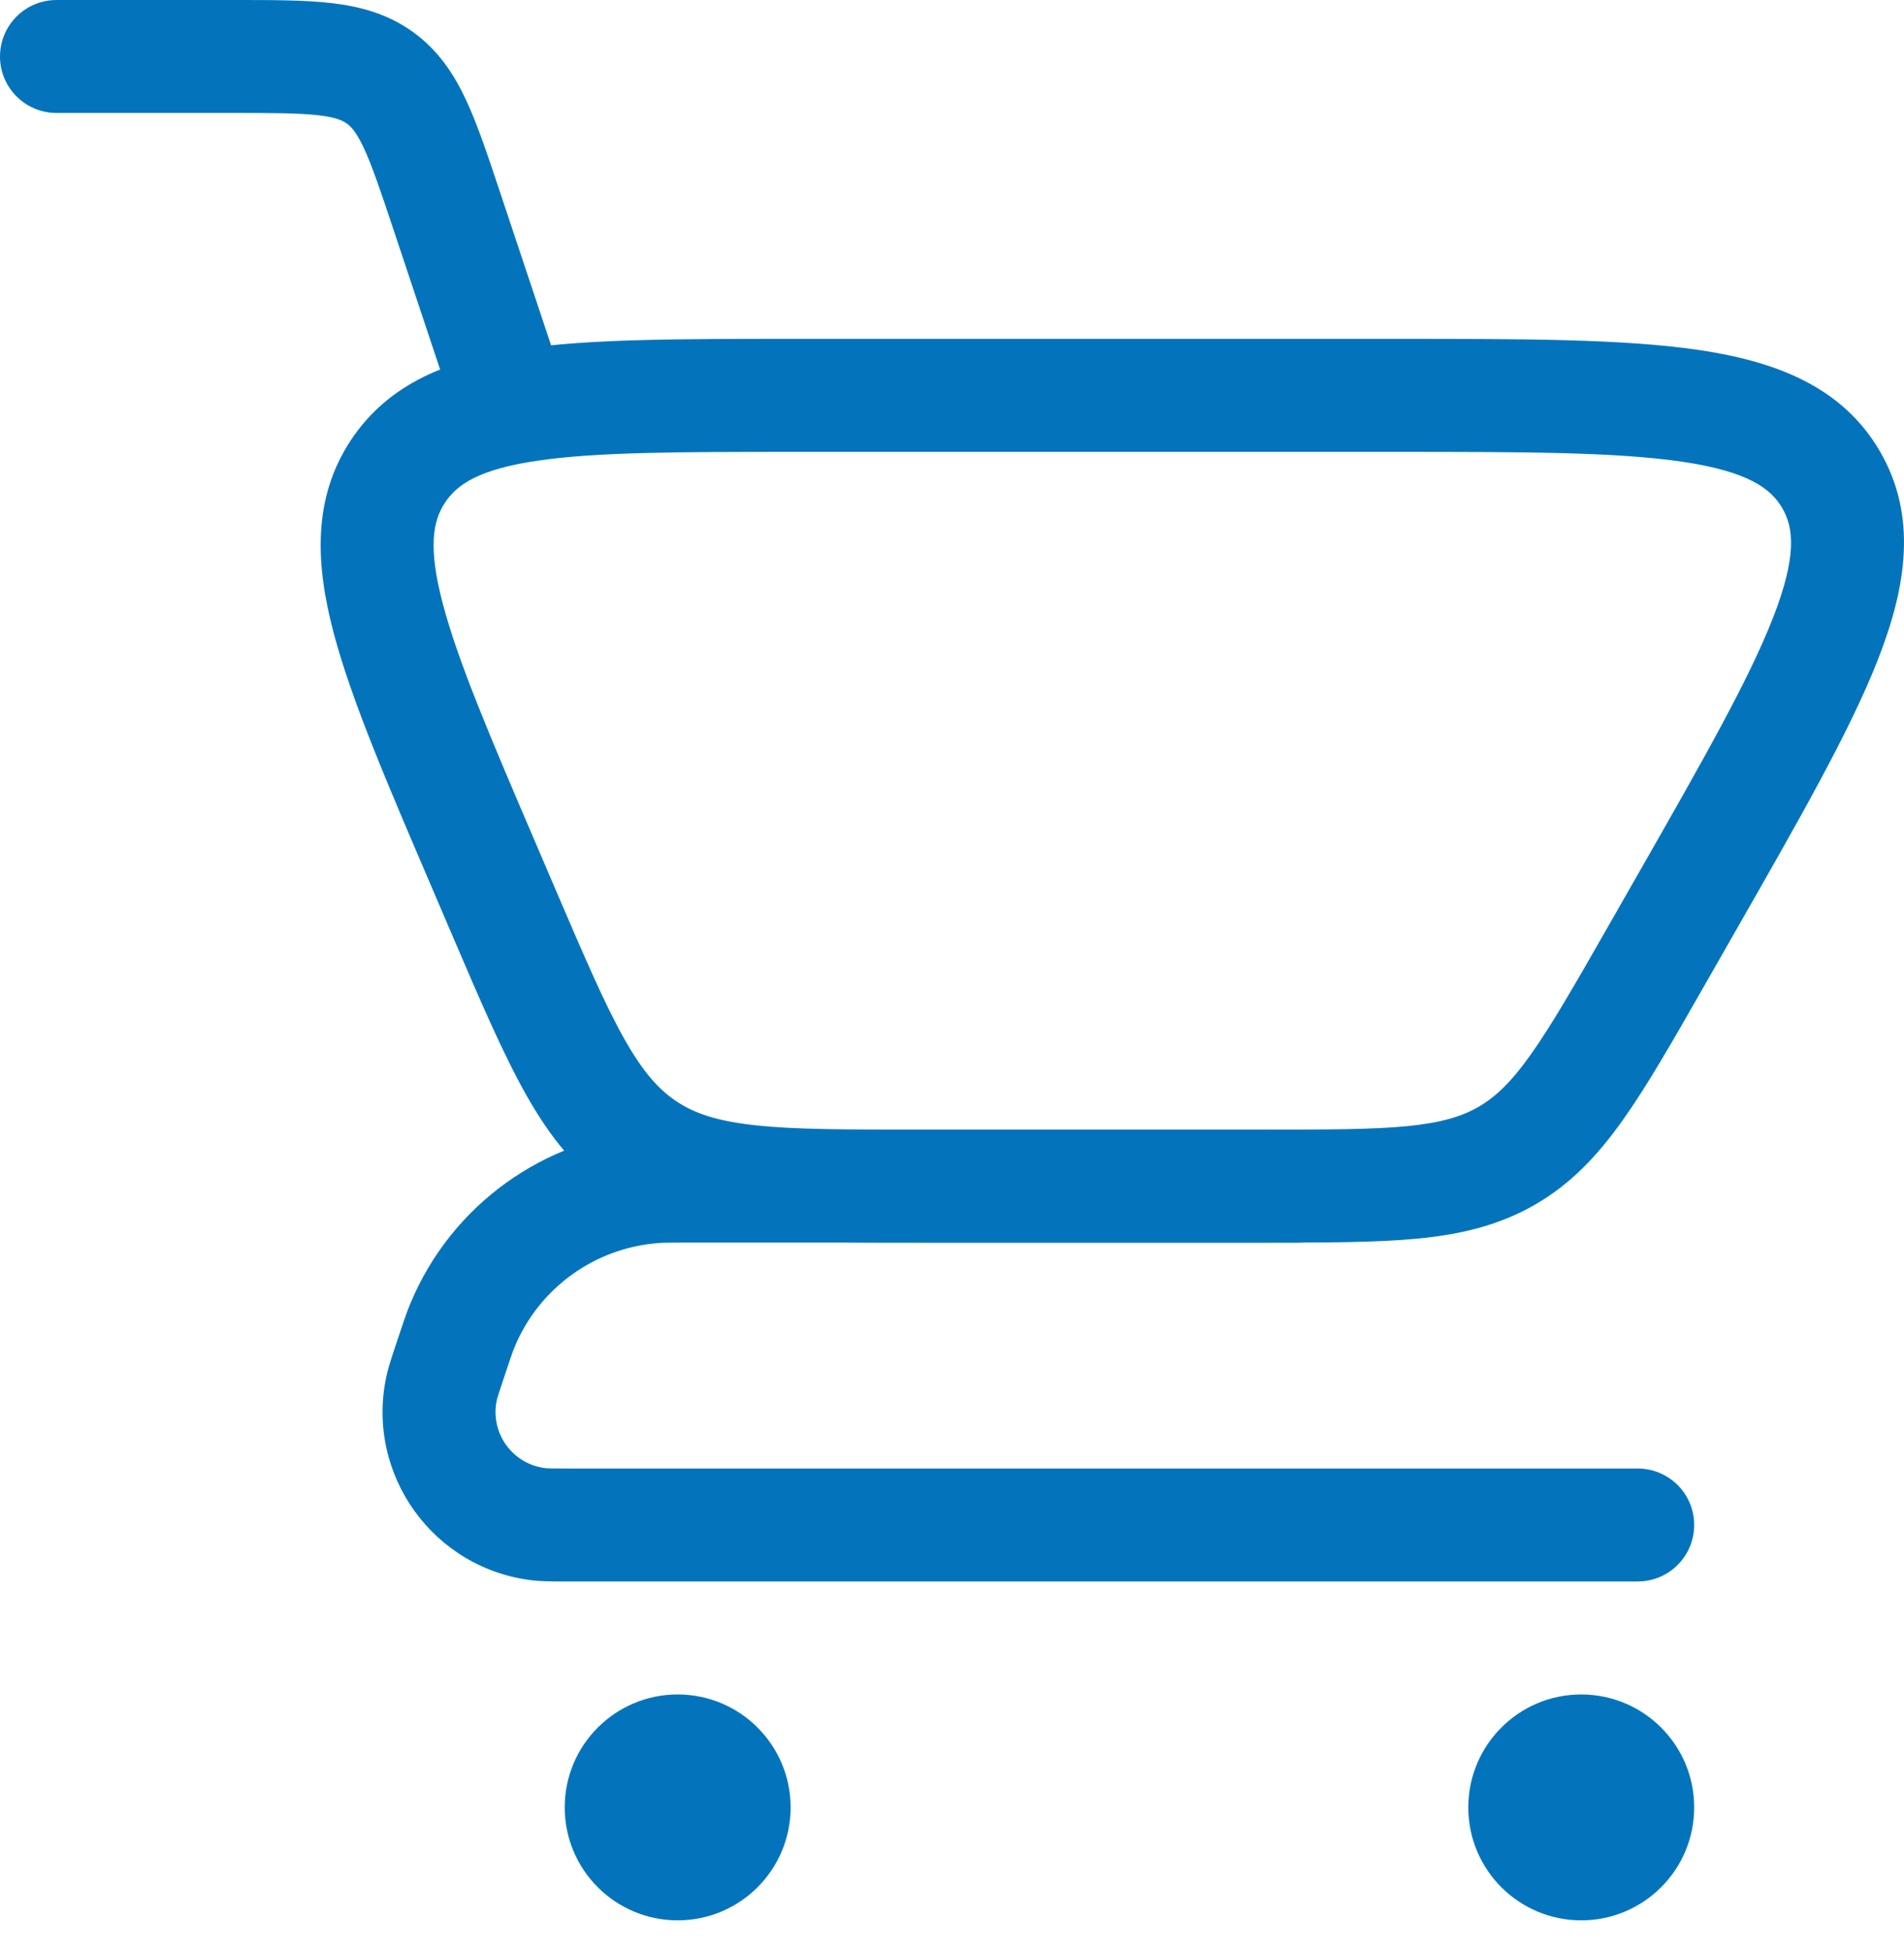 <svg width="42" height="43" viewBox="0 0 42 43" fill="none" xmlns="http://www.w3.org/2000/svg">
<path d="M5.129 2.46833e-06C5.967 2.05168e-06 6.7 -0.001 7.302 0.067C7.935 0.14 8.547 0.3 9.109 0.705C9.671 1.11 10.018 1.641 10.287 2.219C10.542 2.768 10.772 3.464 11.037 4.259L12.393 8.326L12.427 8.449C12.565 9.065 12.217 9.698 11.605 9.902C10.953 10.119 10.247 9.766 10.03 9.114L8.674 5.047C8.391 4.198 8.21 3.661 8.028 3.27C7.86 2.909 7.743 2.792 7.653 2.727C7.563 2.662 7.415 2.587 7.019 2.542C6.591 2.493 6.024 2.491 5.129 2.491H1.246C0.558 2.491 0 1.934 0 1.246C0 0.558 0.558 2.46833e-06 1.246 2.46833e-06H5.129Z" fill="#0374BC"/>
<path d="M28.651 24.914L28.779 24.921C29.407 24.984 29.897 25.515 29.897 26.16C29.897 26.805 29.407 27.336 28.779 27.4L28.651 27.406H15.226C14.802 27.406 14.654 27.406 14.528 27.416C13.124 27.519 11.896 28.404 11.354 29.703C11.305 29.82 11.258 29.96 11.124 30.363C10.997 30.744 10.969 30.833 10.958 30.883C10.805 31.603 11.306 32.299 12.038 32.381C12.089 32.386 12.182 32.389 12.584 32.389H36.126C36.814 32.389 37.372 32.946 37.372 33.634C37.372 34.279 36.881 34.81 36.253 34.874L36.126 34.88H12.584C12.258 34.88 11.986 34.882 11.761 34.857C9.565 34.611 8.061 32.524 8.522 30.363C8.569 30.141 8.657 29.884 8.76 29.575C8.881 29.211 8.962 28.966 9.054 28.744C9.958 26.578 12.004 25.104 14.345 24.931C14.585 24.913 14.842 24.914 15.226 24.914H28.651Z" fill="#0374BC"/>
<path d="M30.721 7.474C33.543 7.474 35.802 7.471 37.482 7.72C39.174 7.972 40.641 8.528 41.47 9.956C42.298 11.384 42.054 12.934 41.433 14.527C40.816 16.11 39.692 18.071 38.292 20.521L37.586 21.757C36.898 22.961 36.338 23.943 35.799 24.701C35.245 25.482 34.657 26.107 33.869 26.564C33.081 27.021 32.247 27.221 31.294 27.316C30.368 27.407 29.238 27.406 27.851 27.406H20.274C18.707 27.406 17.434 27.408 16.399 27.296C15.334 27.181 14.408 26.936 13.56 26.377C12.711 25.817 12.122 25.063 11.597 24.13C11.087 23.222 10.586 22.051 9.969 20.611L9.549 19.629C8.557 17.314 7.753 15.449 7.358 13.952C6.958 12.433 6.894 10.992 7.736 9.714C8.579 8.436 9.928 7.928 11.483 7.698C13.014 7.471 15.045 7.474 17.564 7.474H30.721ZM17.564 9.966C14.963 9.966 13.153 9.969 11.848 10.162C10.566 10.352 10.081 10.684 9.816 11.086C9.551 11.488 9.437 12.064 9.768 13.317C10.104 14.593 10.814 16.257 11.839 18.648L12.259 19.629C12.897 21.118 13.339 22.145 13.768 22.908C14.183 23.644 14.532 24.034 14.931 24.297C15.33 24.56 15.826 24.728 16.667 24.819C17.537 24.913 18.654 24.914 20.274 24.914H27.851C29.286 24.914 30.273 24.913 31.048 24.837C31.796 24.762 32.247 24.625 32.619 24.409C32.991 24.193 33.333 23.87 33.768 23.257C34.219 22.622 34.711 21.767 35.423 20.521L36.129 19.285C37.57 16.762 38.578 14.992 39.112 13.622C39.641 12.265 39.567 11.64 39.315 11.207C39.064 10.774 38.559 10.399 37.117 10.185C35.663 9.969 33.627 9.966 30.721 9.966H17.564Z" fill="#0374BC"/>
<path d="M37.372 39.863C37.372 41.239 36.256 42.354 34.88 42.354C33.504 42.354 32.389 41.239 32.389 39.863C32.389 38.487 33.504 37.372 34.88 37.372C36.256 37.372 37.372 38.487 37.372 39.863Z" fill="#0374BC"/>
<path d="M17.44 39.863C17.44 41.239 16.325 42.354 14.949 42.354C13.573 42.354 12.457 41.239 12.457 39.863C12.457 38.487 13.573 37.372 14.949 37.372C16.325 37.372 17.44 38.487 17.44 39.863Z" fill="#0374BC"/>
</svg>
